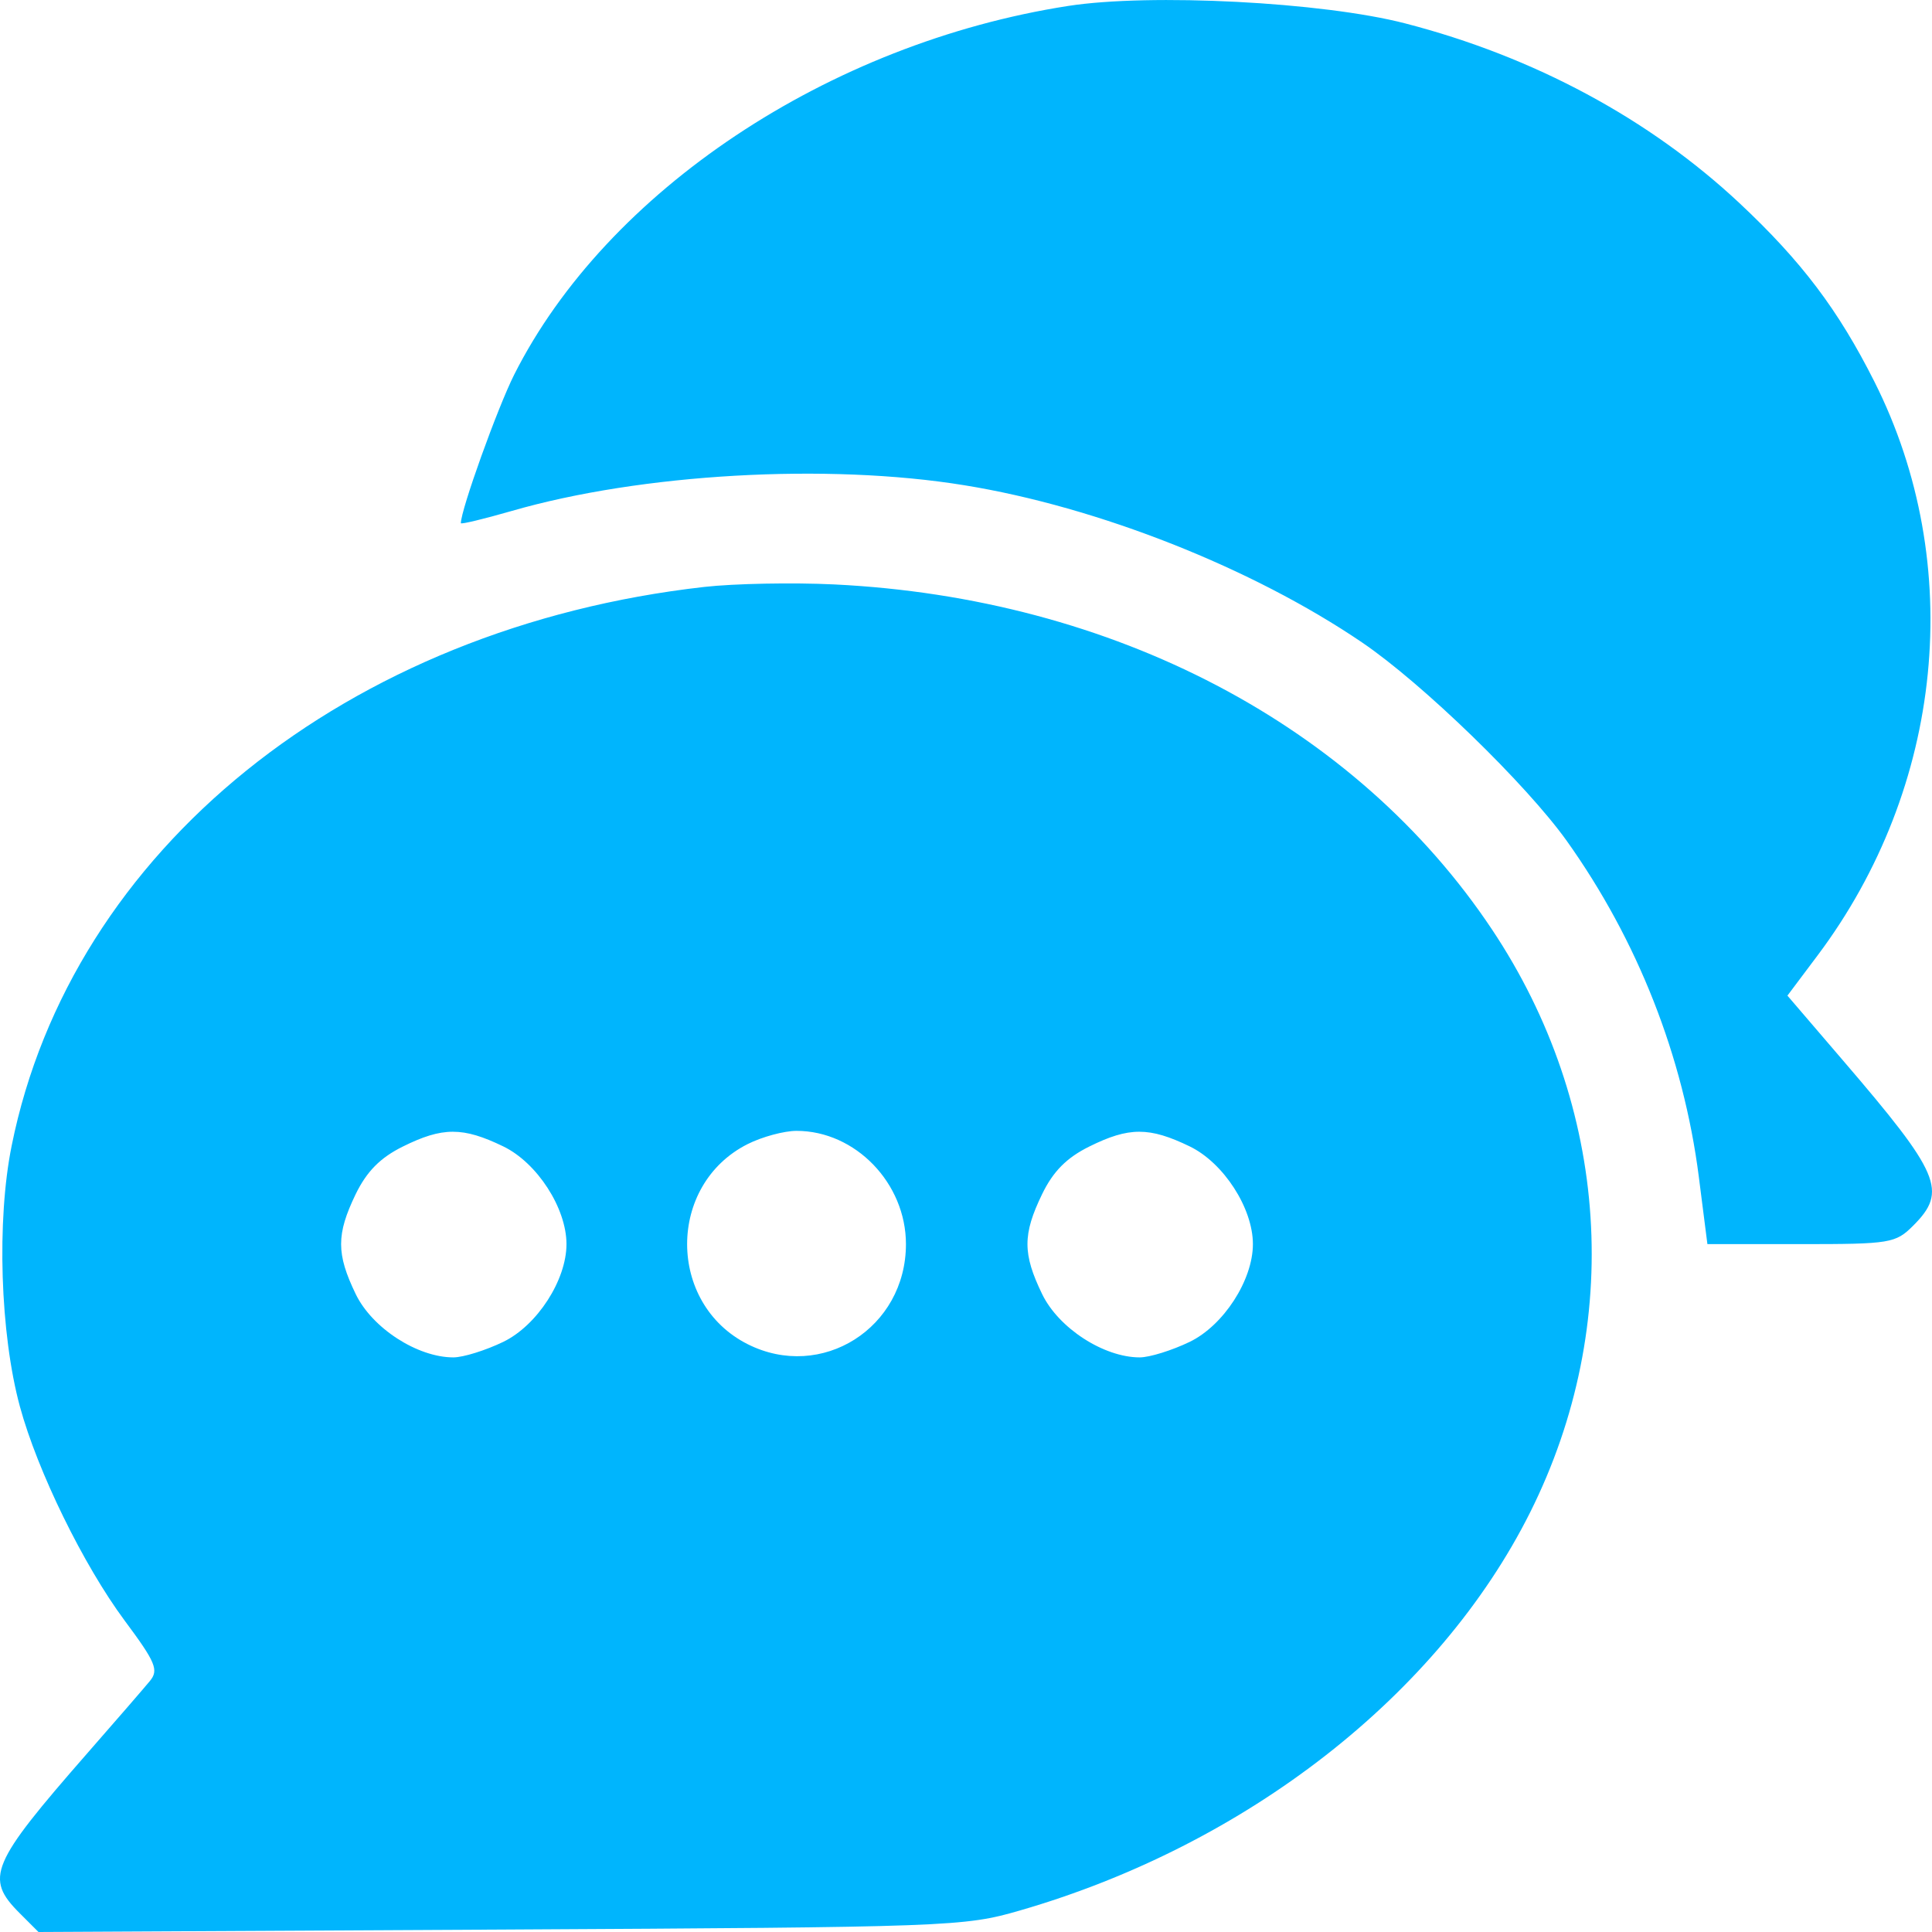 <?xml version="1.0" encoding="UTF-8"?> <svg xmlns="http://www.w3.org/2000/svg" width="24" height="24" viewBox="0 0 24 24" fill="none"><path fill-rule="evenodd" clip-rule="evenodd" d="M13.268 0.074C10.293 0.537 7.537 2.372 6.387 4.655C6.18 5.067 5.725 6.333 5.725 6.499C5.725 6.516 6.01 6.447 6.358 6.347C7.964 5.883 10.278 5.751 11.98 6.028C13.641 6.297 15.559 7.056 16.919 7.98C17.669 8.489 18.959 9.741 19.463 10.446C20.343 11.681 20.912 13.126 21.103 14.616L21.21 15.455H22.373C23.484 15.455 23.547 15.444 23.767 15.225C24.195 14.796 24.105 14.584 22.889 13.167L22.204 12.368L22.577 11.871C24.148 9.779 24.424 7.007 23.286 4.744C22.835 3.848 22.379 3.245 21.607 2.522C20.488 1.475 19.055 0.704 17.457 0.291C16.433 0.025 14.29 -0.085 13.268 0.074ZM8.749 7.291C4.314 7.792 0.885 10.558 0.145 14.232C-0.043 15.161 0.002 16.568 0.247 17.472C0.466 18.276 1.035 19.439 1.548 20.131C1.935 20.651 1.974 20.746 1.862 20.882C1.792 20.967 1.439 21.375 1.078 21.787C-0.118 23.155 -0.192 23.33 0.244 23.766L0.478 24L6.217 23.97C11.801 23.94 11.976 23.934 12.669 23.733C15.485 22.919 17.874 21.055 19.009 18.785C20.175 16.452 19.998 13.741 18.534 11.546C16.842 9.008 13.831 7.429 10.364 7.26C9.848 7.235 9.121 7.249 8.749 7.291ZM5.004 14.243C4.723 14.382 4.556 14.552 4.418 14.835C4.177 15.335 4.177 15.575 4.419 16.076C4.623 16.498 5.185 16.862 5.632 16.862C5.754 16.862 6.033 16.775 6.252 16.669C6.673 16.465 7.037 15.902 7.037 15.455C7.037 15.008 6.673 14.445 6.252 14.241C5.75 13.998 5.498 13.998 5.004 14.243ZM9.288 14.212C8.285 14.717 8.285 16.193 9.288 16.698C10.206 17.16 11.254 16.497 11.254 15.455C11.254 14.698 10.626 14.048 9.895 14.048C9.74 14.048 9.467 14.122 9.288 14.212ZM13.531 14.243C13.25 14.382 13.082 14.552 12.945 14.835C12.703 15.335 12.703 15.575 12.946 16.076C13.15 16.498 13.711 16.862 14.158 16.862C14.28 16.862 14.56 16.775 14.779 16.669C15.2 16.465 15.564 15.902 15.564 15.455C15.564 15.008 15.2 14.445 14.779 14.241C14.277 13.998 14.025 13.998 13.531 14.243Z" fill="#00B5FD"></path></svg> 